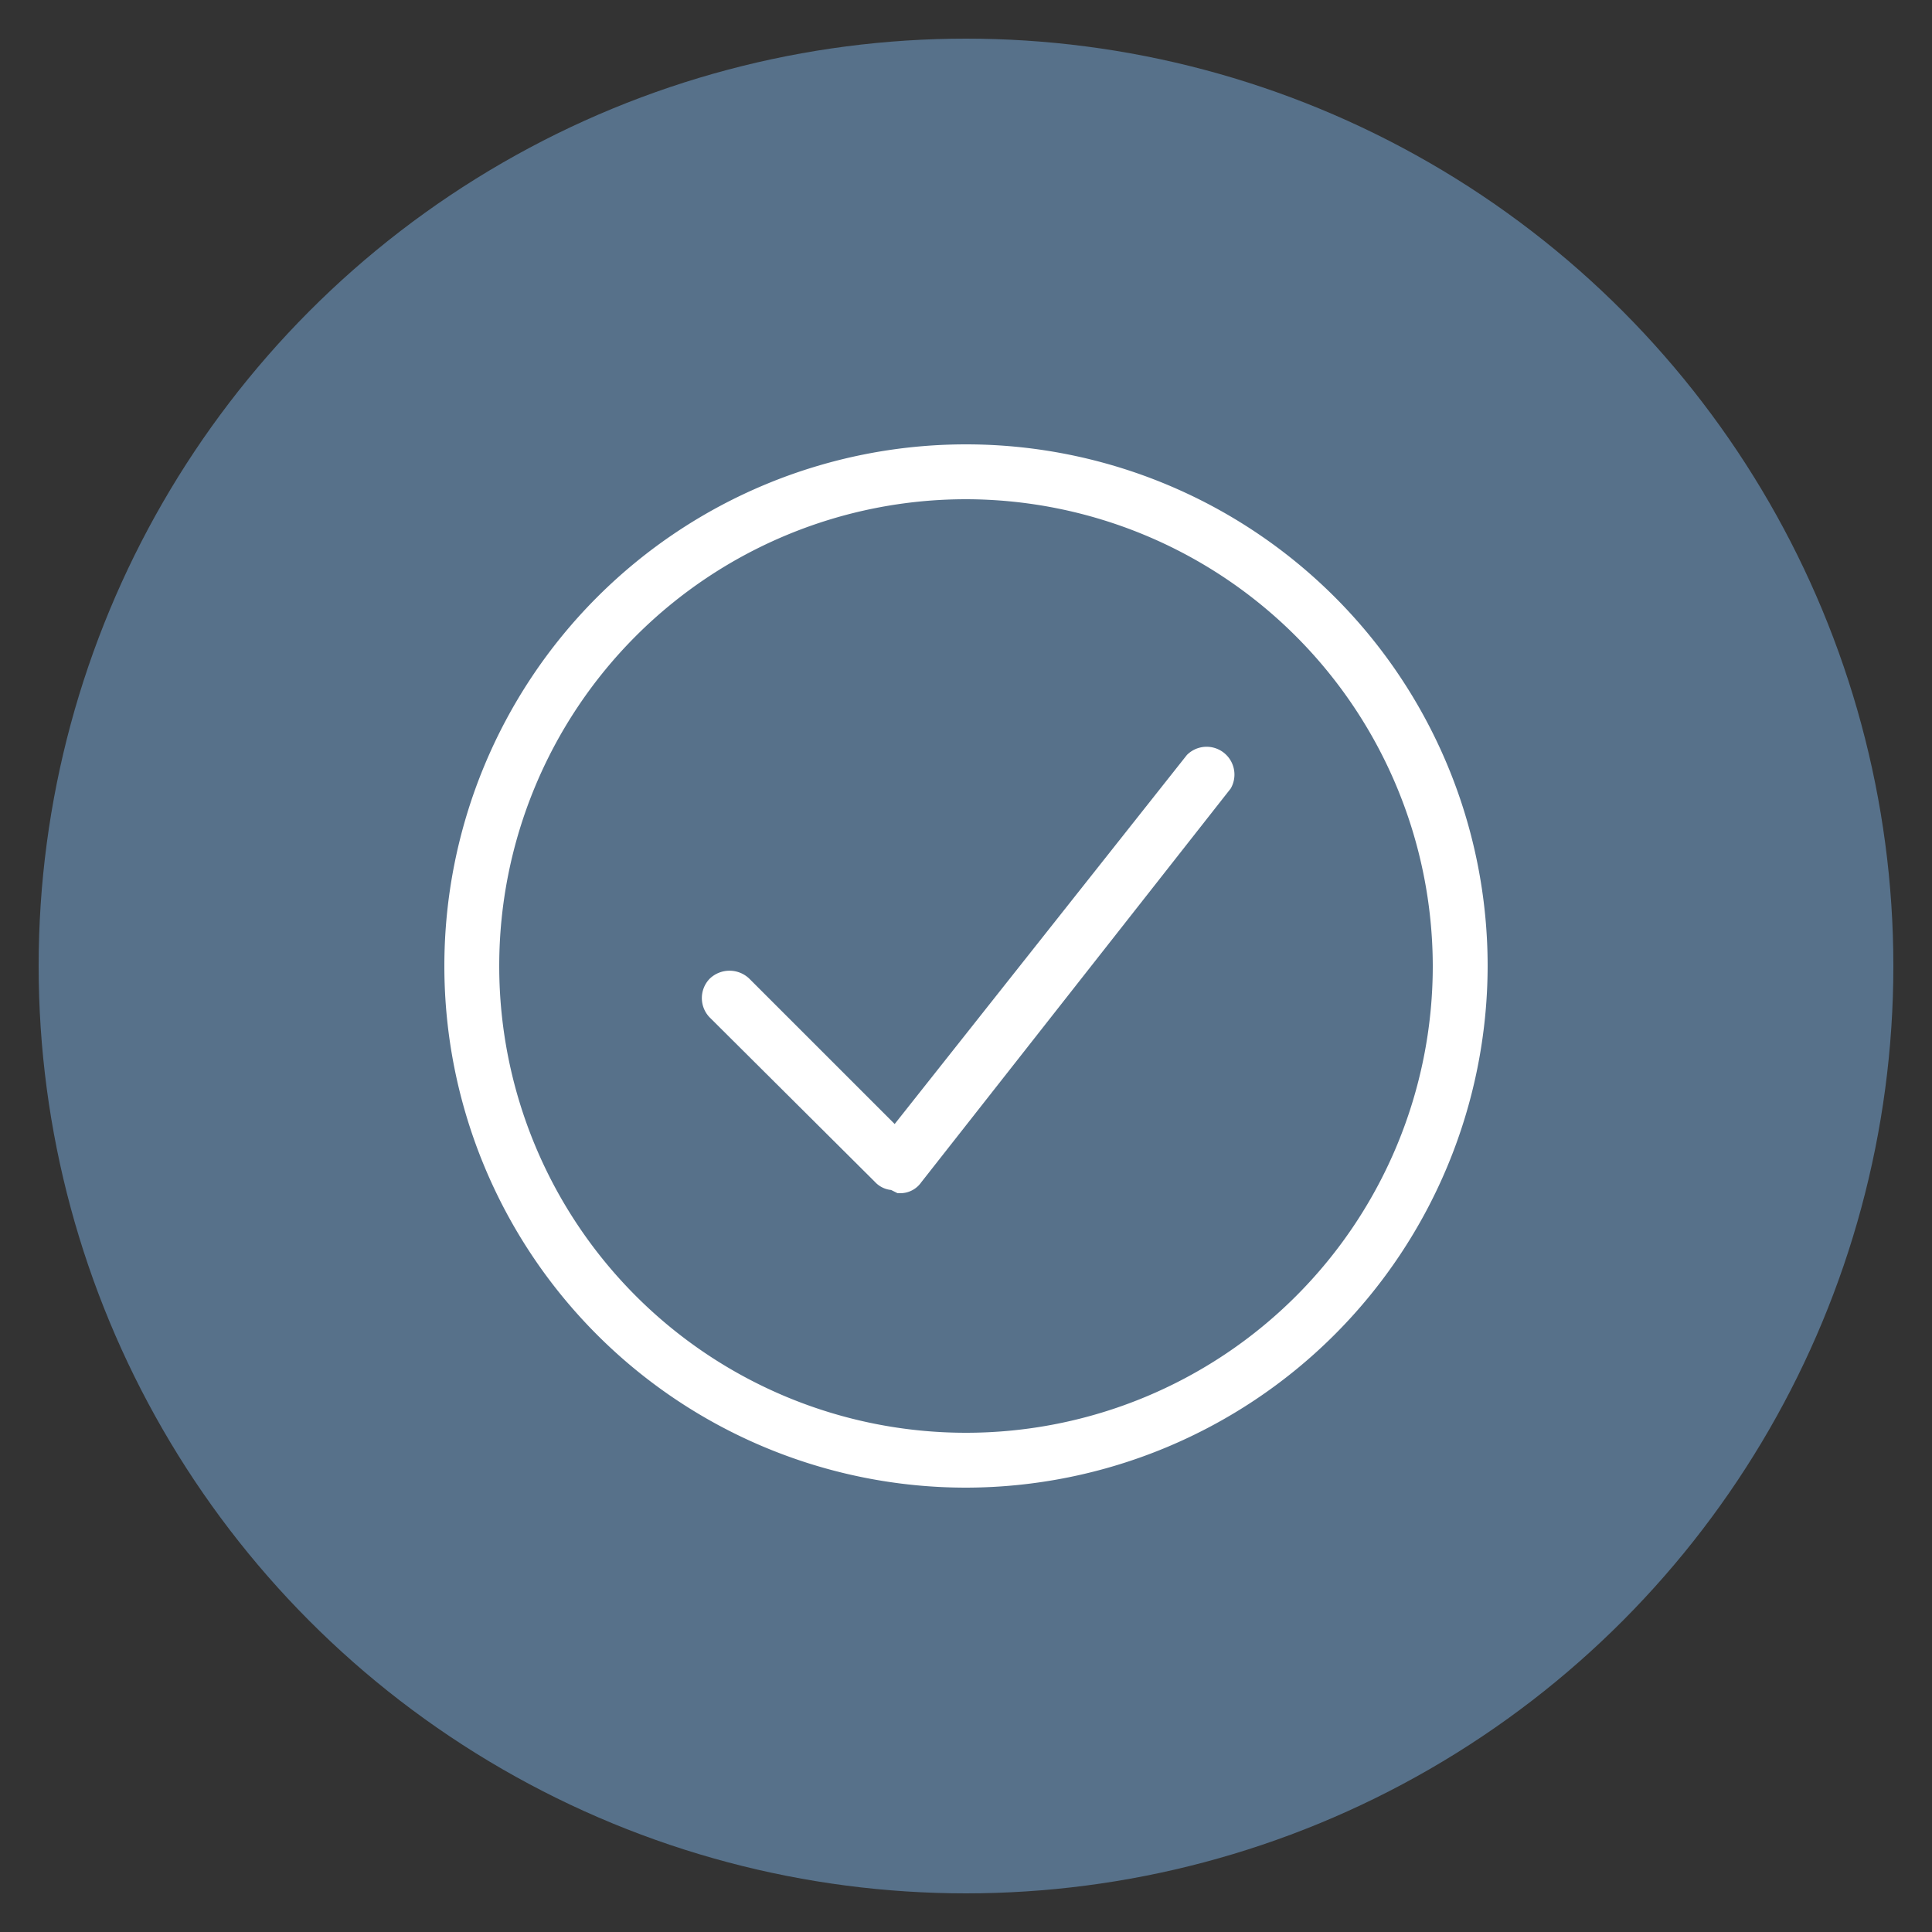 <svg id="Layer_1" data-name="Layer 1" xmlns="http://www.w3.org/2000/svg" viewBox="0 0 25 25"><rect x="0" y="0" width="25" height="25" fill="#333333" stroke="none"/><defs><style>.cls-1{fill:#57718A;}.cls-2{fill:#fff;stroke:#fff;stroke-miterlimit:10;stroke-width:0.3px;}</style></defs><title>HERE_All</title><circle class="cls-1" cx="12.5" cy="12.5" r="12"/><path class="cls-2" d="M12.5,19.1a6.6,6.6,0,1,1,6.6-6.6A6.61,6.61,0,0,1,12.5,19.1Zm0-12.79a6.19,6.19,0,1,0,6.19,6.19A6.2,6.2,0,0,0,12.5,6.31Z"/><path class="cls-2" d="M11.57,15.25a.18.18,0,0,1-.14-.06L9.29,13.06a.21.21,0,0,1,0-.29.22.22,0,0,1,.3,0l2,2,3.88-4.9a.21.21,0,0,1,.33.25l-4,5.09a.18.18,0,0,1-.15.08Z"/></svg>